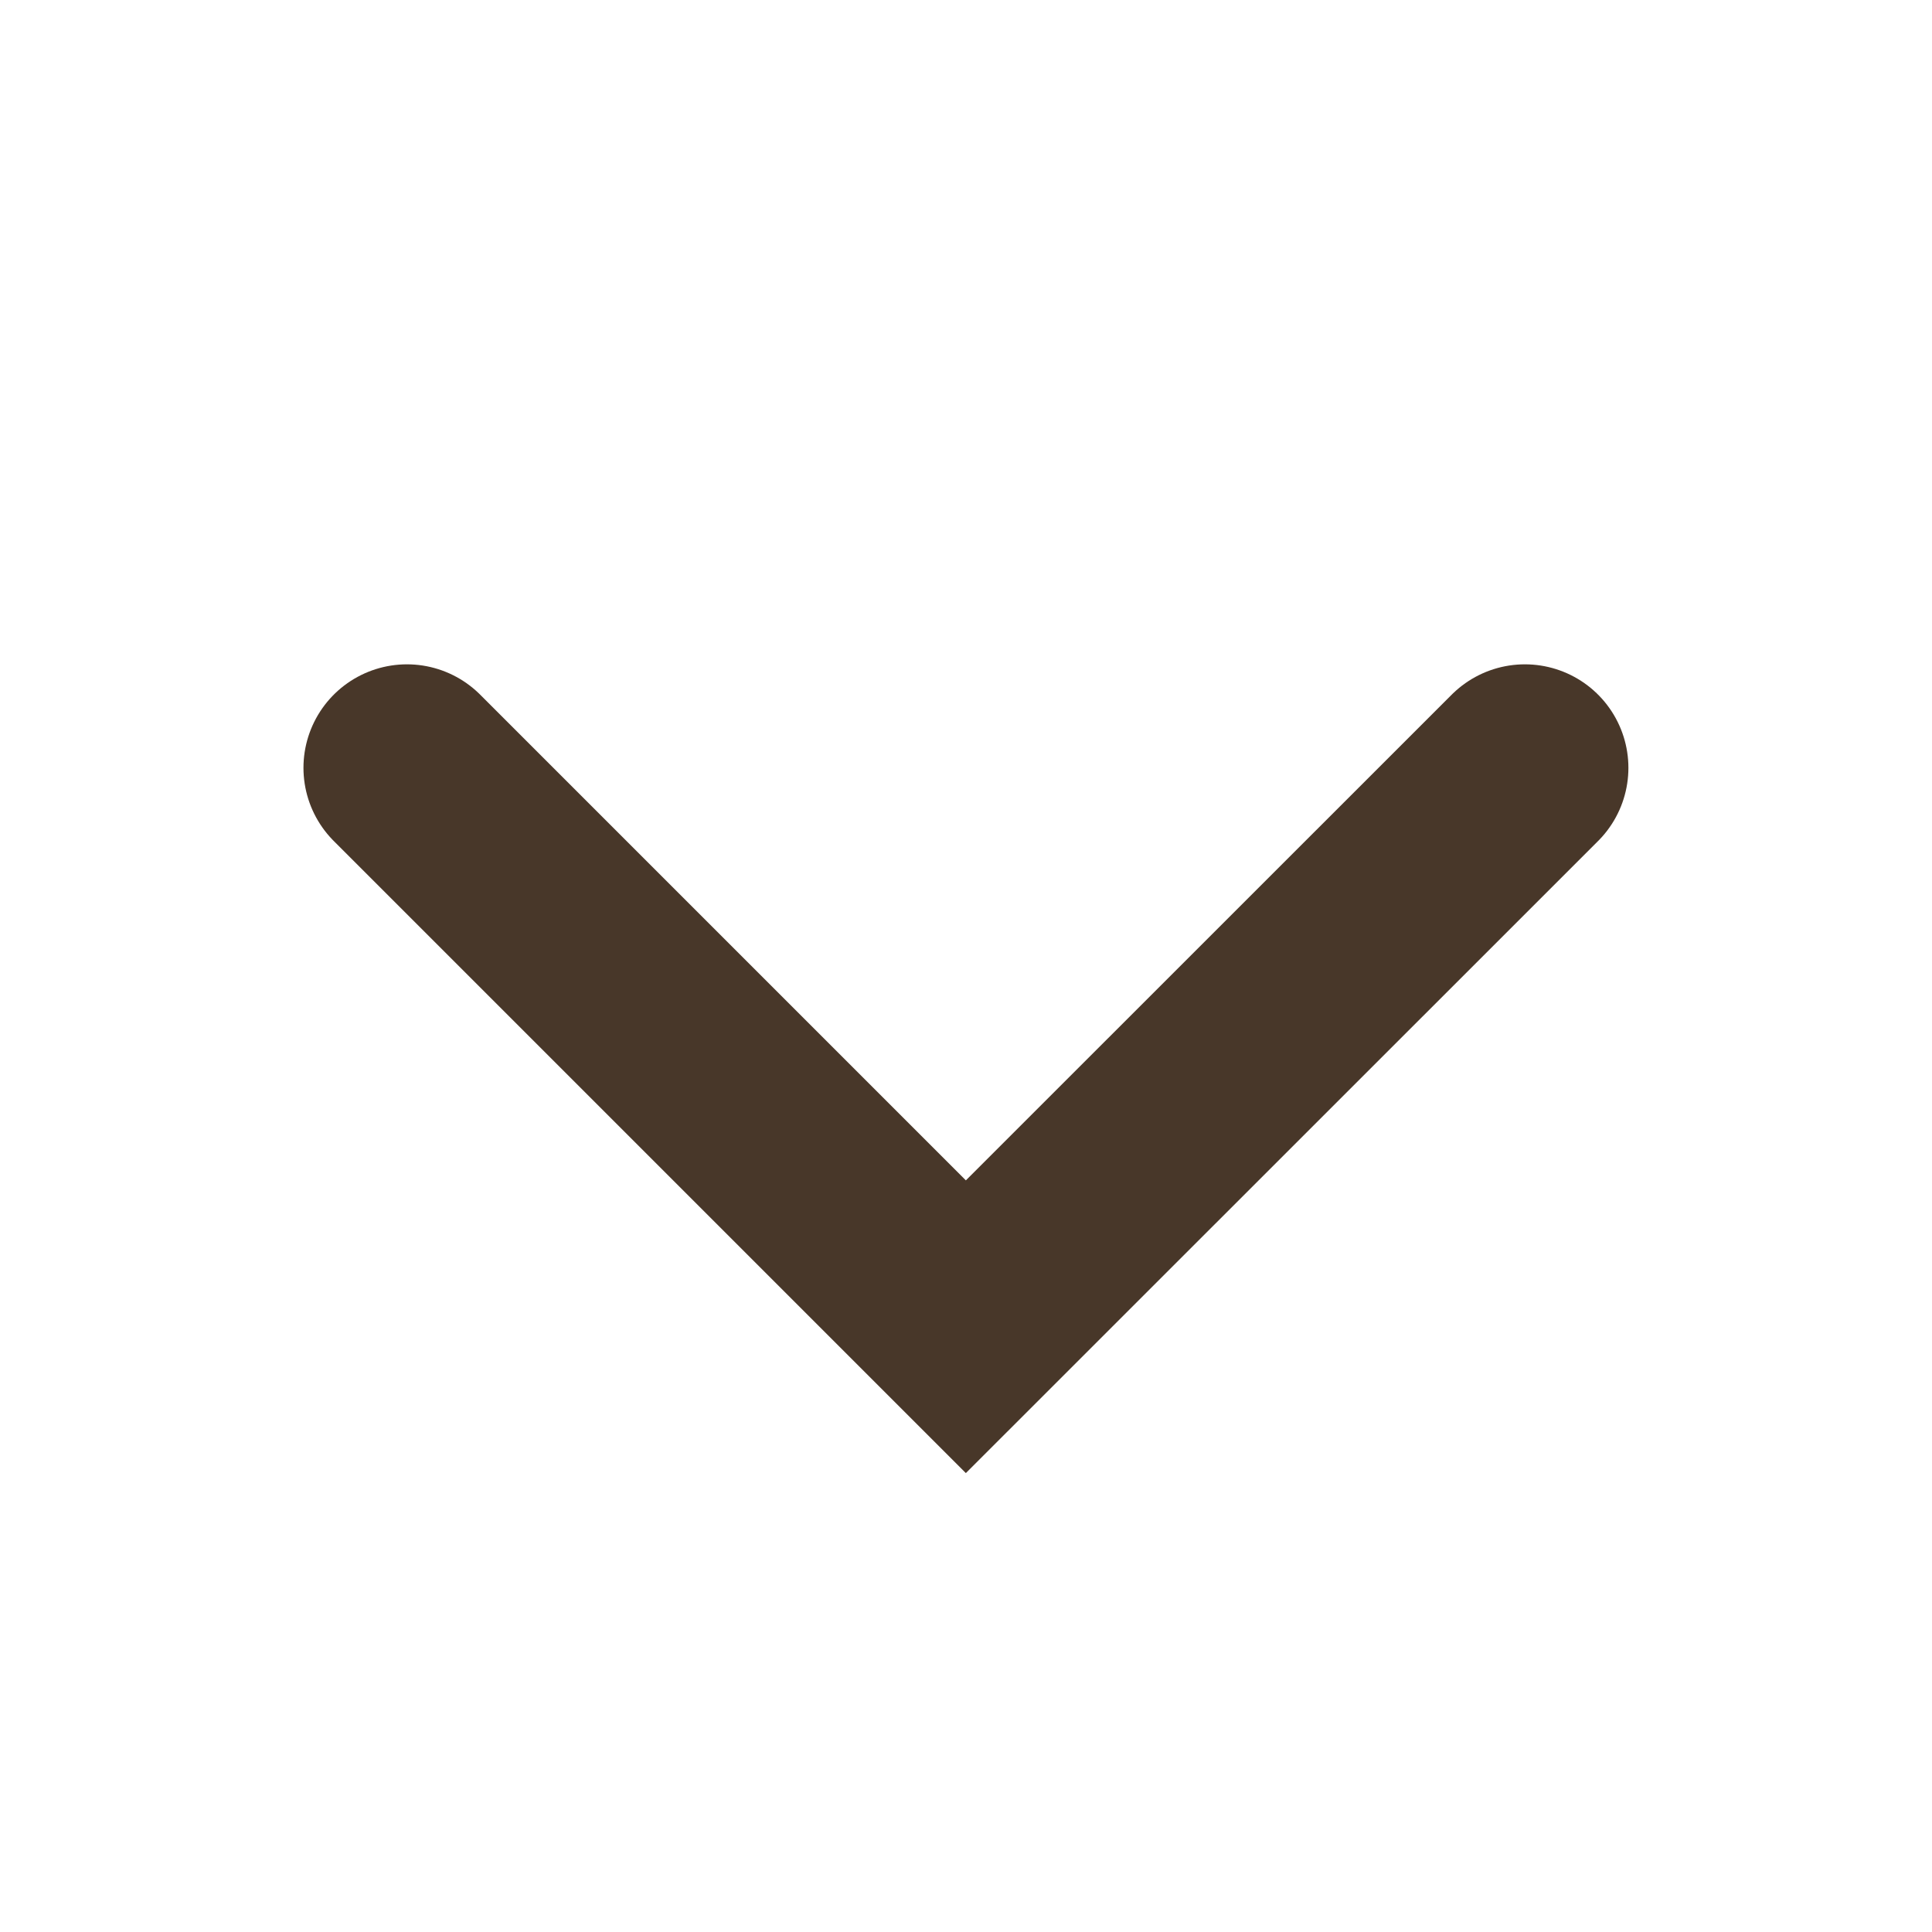 <svg width="14" height="14" viewBox="0 0 14 14" fill="none" xmlns="http://www.w3.org/2000/svg">
<path d="M2.949 5.564L6.999 9.614L11.05 5.564" stroke="#483729" stroke-width="1.5" stroke-linecap="round"/>
</svg>

